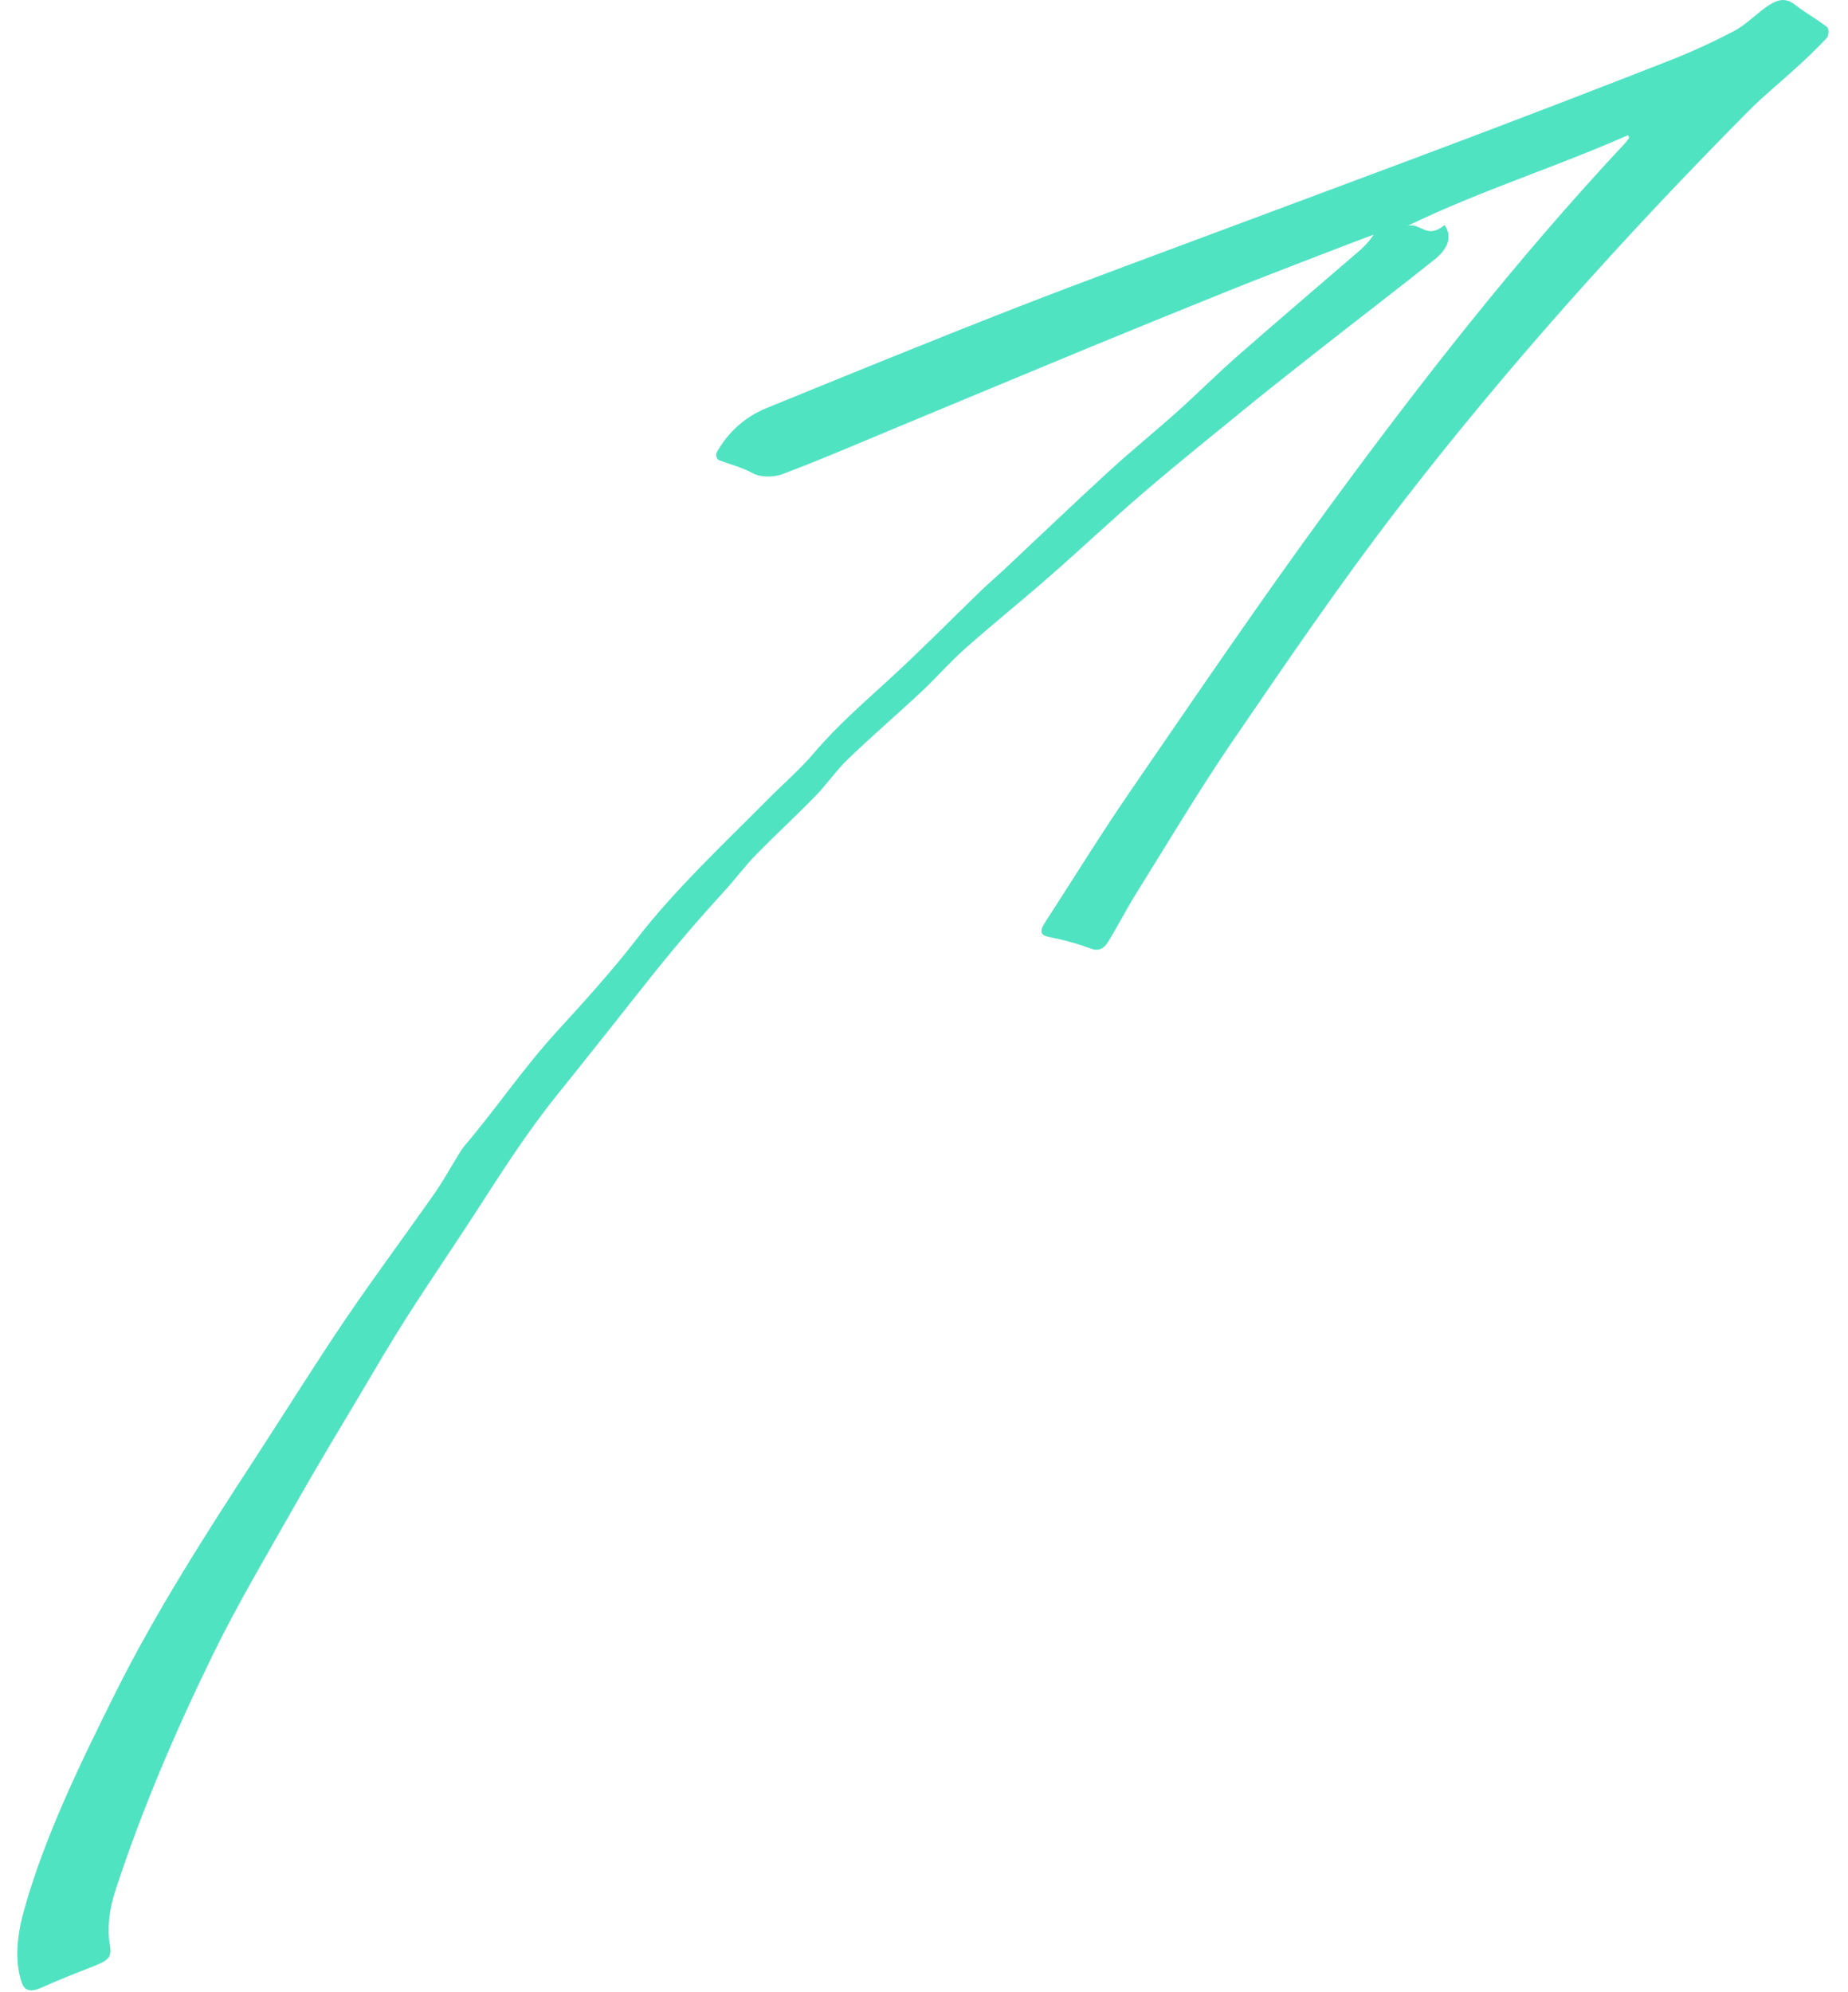 <svg width="90" height="97" viewBox="0 0 90 97" fill="none" xmlns="http://www.w3.org/2000/svg">
<path d="M79.288 6.58C75.734 8.154 72.142 9.259 68.571 10.986C69.241 10.87 69.484 11.663 70.353 10.958C70.715 11.486 70.573 12.074 69.848 12.65C68.001 14.118 66.122 15.557 64.262 17.015C63.161 17.88 62.057 18.751 60.967 19.632C59.206 21.066 57.434 22.492 55.712 23.965C54.172 25.281 52.708 26.669 51.184 28.002C49.813 29.207 48.374 30.363 47.006 31.574C46.256 32.239 45.605 32.99 44.879 33.674C43.701 34.773 42.471 35.83 41.312 36.943C40.722 37.509 40.276 38.178 39.706 38.762C38.764 39.73 37.757 40.653 36.813 41.619C36.276 42.169 35.833 42.776 35.318 43.34C34.039 44.734 32.819 46.159 31.664 47.61C30.15 49.516 28.644 51.429 27.116 53.327C25.65 55.151 24.449 57.039 23.229 58.927C22.108 60.663 20.929 62.379 19.821 64.114C19.014 65.376 18.272 66.654 17.516 67.926C16.488 69.655 15.442 71.381 14.46 73.116C13.068 75.577 11.599 78.039 10.39 80.511C8.522 84.33 6.89 88.16 5.645 91.967C5.316 92.927 5.214 93.855 5.348 94.687C5.454 95.294 5.296 95.443 4.526 95.742C3.69 96.068 2.852 96.398 2.021 96.771C1.387 97.056 1.159 96.852 1.041 96.475C0.712 95.433 0.818 94.261 1.179 92.971C2.167 89.447 3.871 85.923 5.639 82.383C7.567 78.523 9.98 74.745 12.439 70.976C13.914 68.714 15.329 66.436 16.853 64.186C18.236 62.15 19.732 60.144 21.15 58.119C21.595 57.484 21.953 56.824 22.353 56.176C22.431 56.043 22.522 55.912 22.624 55.785C24.188 53.949 25.48 52.007 27.137 50.201C28.475 48.74 29.813 47.262 30.993 45.736C32.872 43.305 35.181 41.151 37.385 38.928C38.136 38.169 38.972 37.452 39.643 36.659C40.79 35.304 42.156 34.134 43.477 32.916C44.939 31.567 46.327 30.159 47.752 28.782C48.131 28.415 48.538 28.069 48.924 27.707C50.618 26.119 52.293 24.515 54.008 22.944C55.086 21.954 56.236 21.025 57.324 20.051C58.329 19.151 59.279 18.199 60.294 17.31C62.217 15.624 64.169 13.965 66.106 12.292C66.421 12.035 66.692 11.738 66.9 11.422C65.99 11.769 65.083 12.108 64.169 12.464C62.747 13.013 61.325 13.557 59.906 14.128C57.557 15.072 55.211 16.028 52.865 16.995C49.835 18.245 46.806 19.512 43.777 20.769C41.887 21.553 39.997 22.374 38.104 23.084C37.62 23.265 36.994 23.227 36.662 23.042C36.159 22.761 35.572 22.615 35.022 22.409C34.91 22.369 34.835 22.153 34.899 22.035C35.429 21.081 36.248 20.311 37.324 19.871C41.336 18.235 45.348 16.594 49.366 15.027C52.977 13.619 56.587 12.302 60.197 10.95C63.968 9.538 67.738 8.147 71.509 6.72C74.816 5.47 78.122 4.197 81.428 2.901C82.443 2.498 83.451 2.034 84.446 1.513C84.912 1.269 85.344 0.863 85.782 0.519C86.567 -0.1 86.954 -0.141 87.472 0.269C87.947 0.645 88.506 0.941 88.981 1.318C89.085 1.402 89.074 1.731 88.958 1.858C88.474 2.368 87.965 2.863 87.433 3.339C86.688 4.024 85.887 4.667 85.182 5.377C79.024 11.586 73.269 18.013 68.109 24.711C65.244 28.431 62.648 32.254 60.044 36.059C58.367 38.511 56.887 41.012 55.336 43.494C54.854 44.266 54.457 45.053 53.984 45.827C53.746 46.217 53.481 46.328 53.097 46.174C52.453 45.938 51.771 45.75 51.056 45.614C50.659 45.528 50.627 45.317 50.883 44.928C52.29 42.758 53.636 40.572 55.116 38.421C58.261 33.848 61.374 29.262 64.687 24.74C69.133 18.672 73.801 12.679 79.143 6.97C79.215 6.887 79.282 6.801 79.343 6.713L79.288 6.58Z" fill="#50E3C2"/>
</svg>
